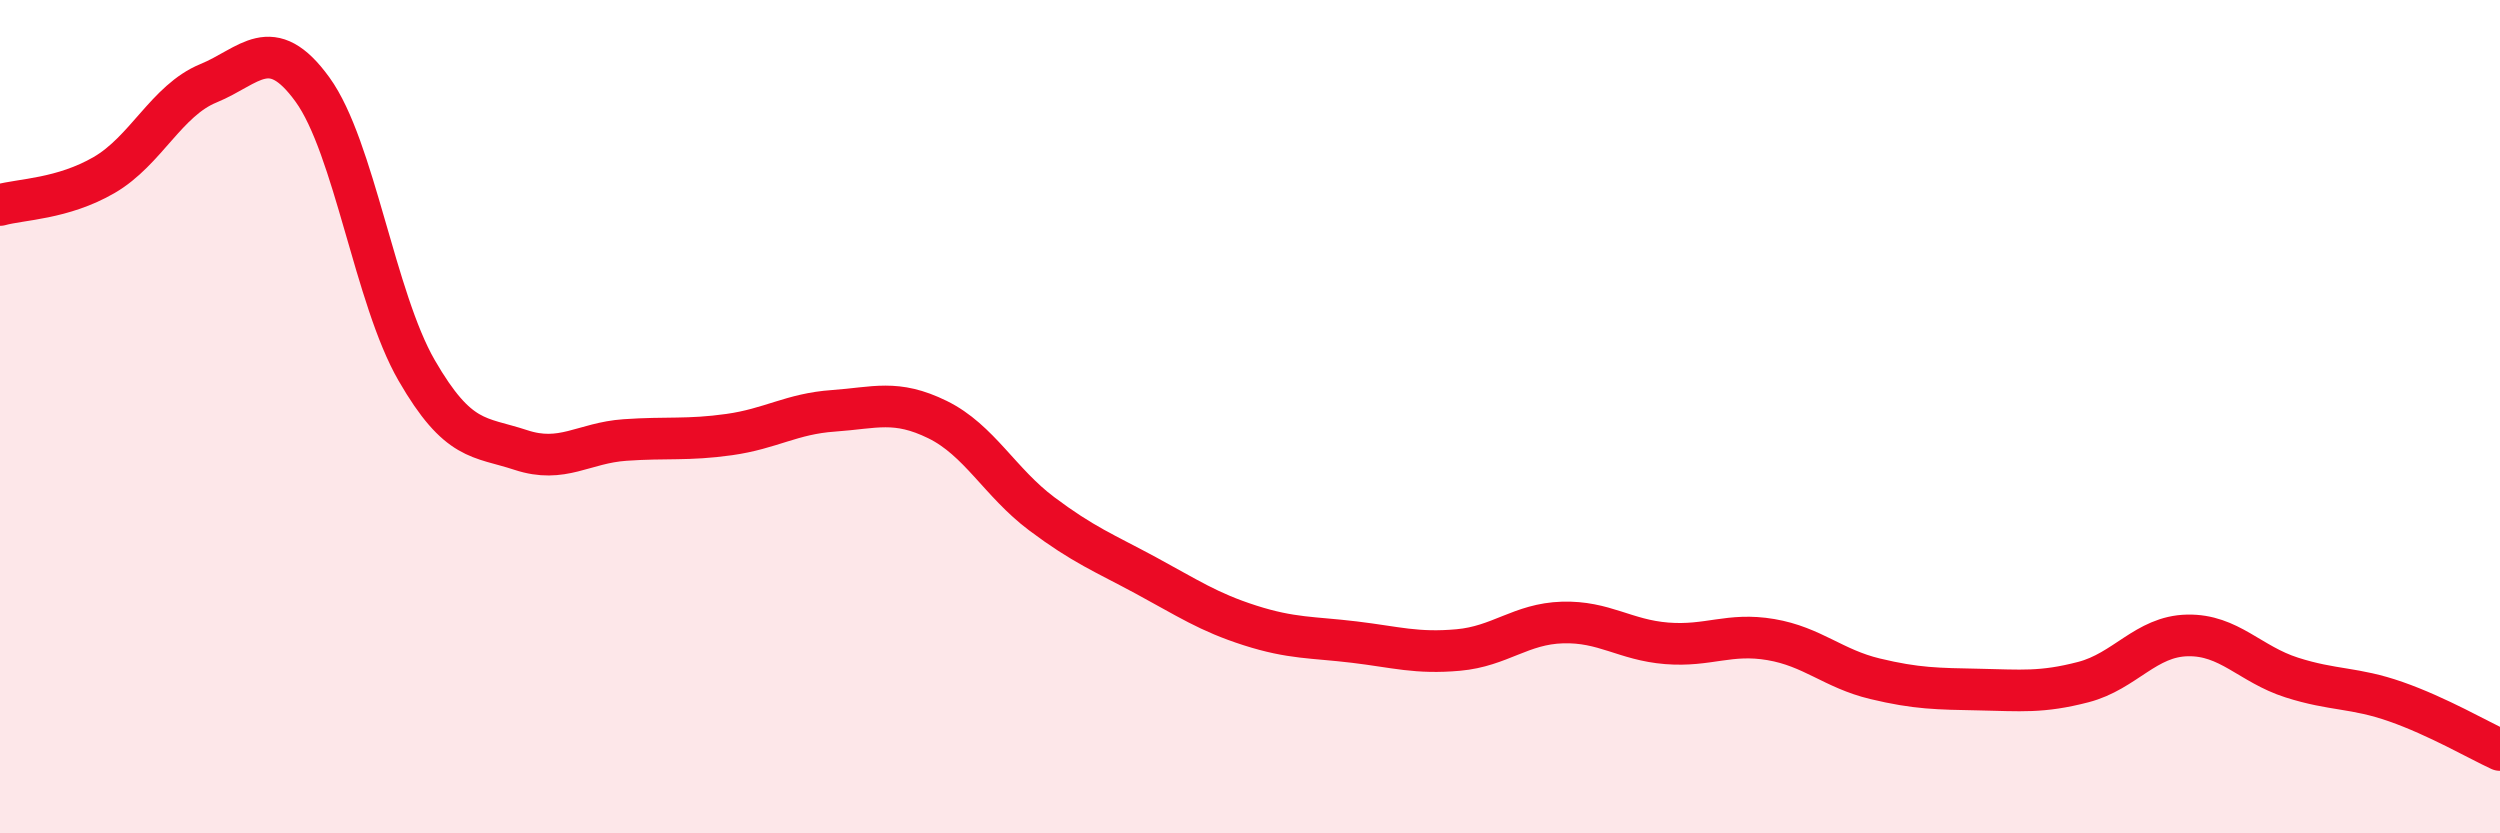 
    <svg width="60" height="20" viewBox="0 0 60 20" xmlns="http://www.w3.org/2000/svg">
      <path
        d="M 0,4.92 C 0.5,4.78 1.5,4.78 2.5,4.2 C 3.5,3.62 4,2.41 5,2 C 6,1.59 6.5,0.77 7.5,2.15 C 8.5,3.53 9,7.16 10,8.89 C 11,10.62 11.5,10.47 12.5,10.8 C 13.5,11.13 14,10.63 15,10.56 C 16,10.49 16.5,10.57 17.5,10.43 C 18.5,10.29 19,9.93 20,9.86 C 21,9.79 21.5,9.58 22.5,10.07 C 23.5,10.56 24,11.58 25,12.33 C 26,13.08 26.5,13.27 27.5,13.81 C 28.5,14.35 29,14.69 30,15.01 C 31,15.33 31.5,15.29 32.5,15.41 C 33.5,15.53 34,15.69 35,15.6 C 36,15.51 36.5,14.97 37.5,14.94 C 38.5,14.91 39,15.36 40,15.44 C 41,15.52 41.5,15.18 42.5,15.35 C 43.5,15.52 44,16.05 45,16.29 C 46,16.53 46.5,16.53 47.5,16.55 C 48.5,16.57 49,16.63 50,16.37 C 51,16.11 51.5,15.27 52.5,15.25 C 53.5,15.23 54,15.94 55,16.26 C 56,16.58 56.5,16.49 57.5,16.84 C 58.5,17.19 59.5,17.77 60,18L60 20L0 20Z"
        fill="#EB0A25"
        opacity="0.1"
        stroke-linecap="round"
        stroke-linejoin="round"
      />
      <path
        d="M 0,4.92 C 0.5,4.78 1.5,4.78 2.5,4.2 C 3.5,3.62 4,2.41 5,2 C 6,1.59 6.5,0.77 7.5,2.15 C 8.5,3.53 9,7.16 10,8.89 C 11,10.62 11.5,10.47 12.5,10.8 C 13.5,11.13 14,10.63 15,10.56 C 16,10.49 16.5,10.57 17.5,10.43 C 18.5,10.29 19,9.93 20,9.86 C 21,9.79 21.5,9.58 22.5,10.07 C 23.5,10.56 24,11.58 25,12.33 C 26,13.08 26.5,13.27 27.5,13.81 C 28.5,14.35 29,14.69 30,15.01 C 31,15.33 31.5,15.29 32.5,15.41 C 33.5,15.53 34,15.69 35,15.6 C 36,15.51 36.5,14.97 37.5,14.94 C 38.5,14.91 39,15.36 40,15.44 C 41,15.52 41.5,15.18 42.5,15.35 C 43.5,15.52 44,16.05 45,16.29 C 46,16.53 46.5,16.53 47.5,16.55 C 48.5,16.57 49,16.63 50,16.37 C 51,16.11 51.5,15.27 52.5,15.25 C 53.5,15.23 54,15.94 55,16.26 C 56,16.58 56.5,16.49 57.5,16.84 C 58.5,17.19 59.5,17.77 60,18"
        stroke="#EB0A25"
        stroke-width="1"
        fill="none"
        stroke-linecap="round"
        stroke-linejoin="round"
      />
    </svg>
  